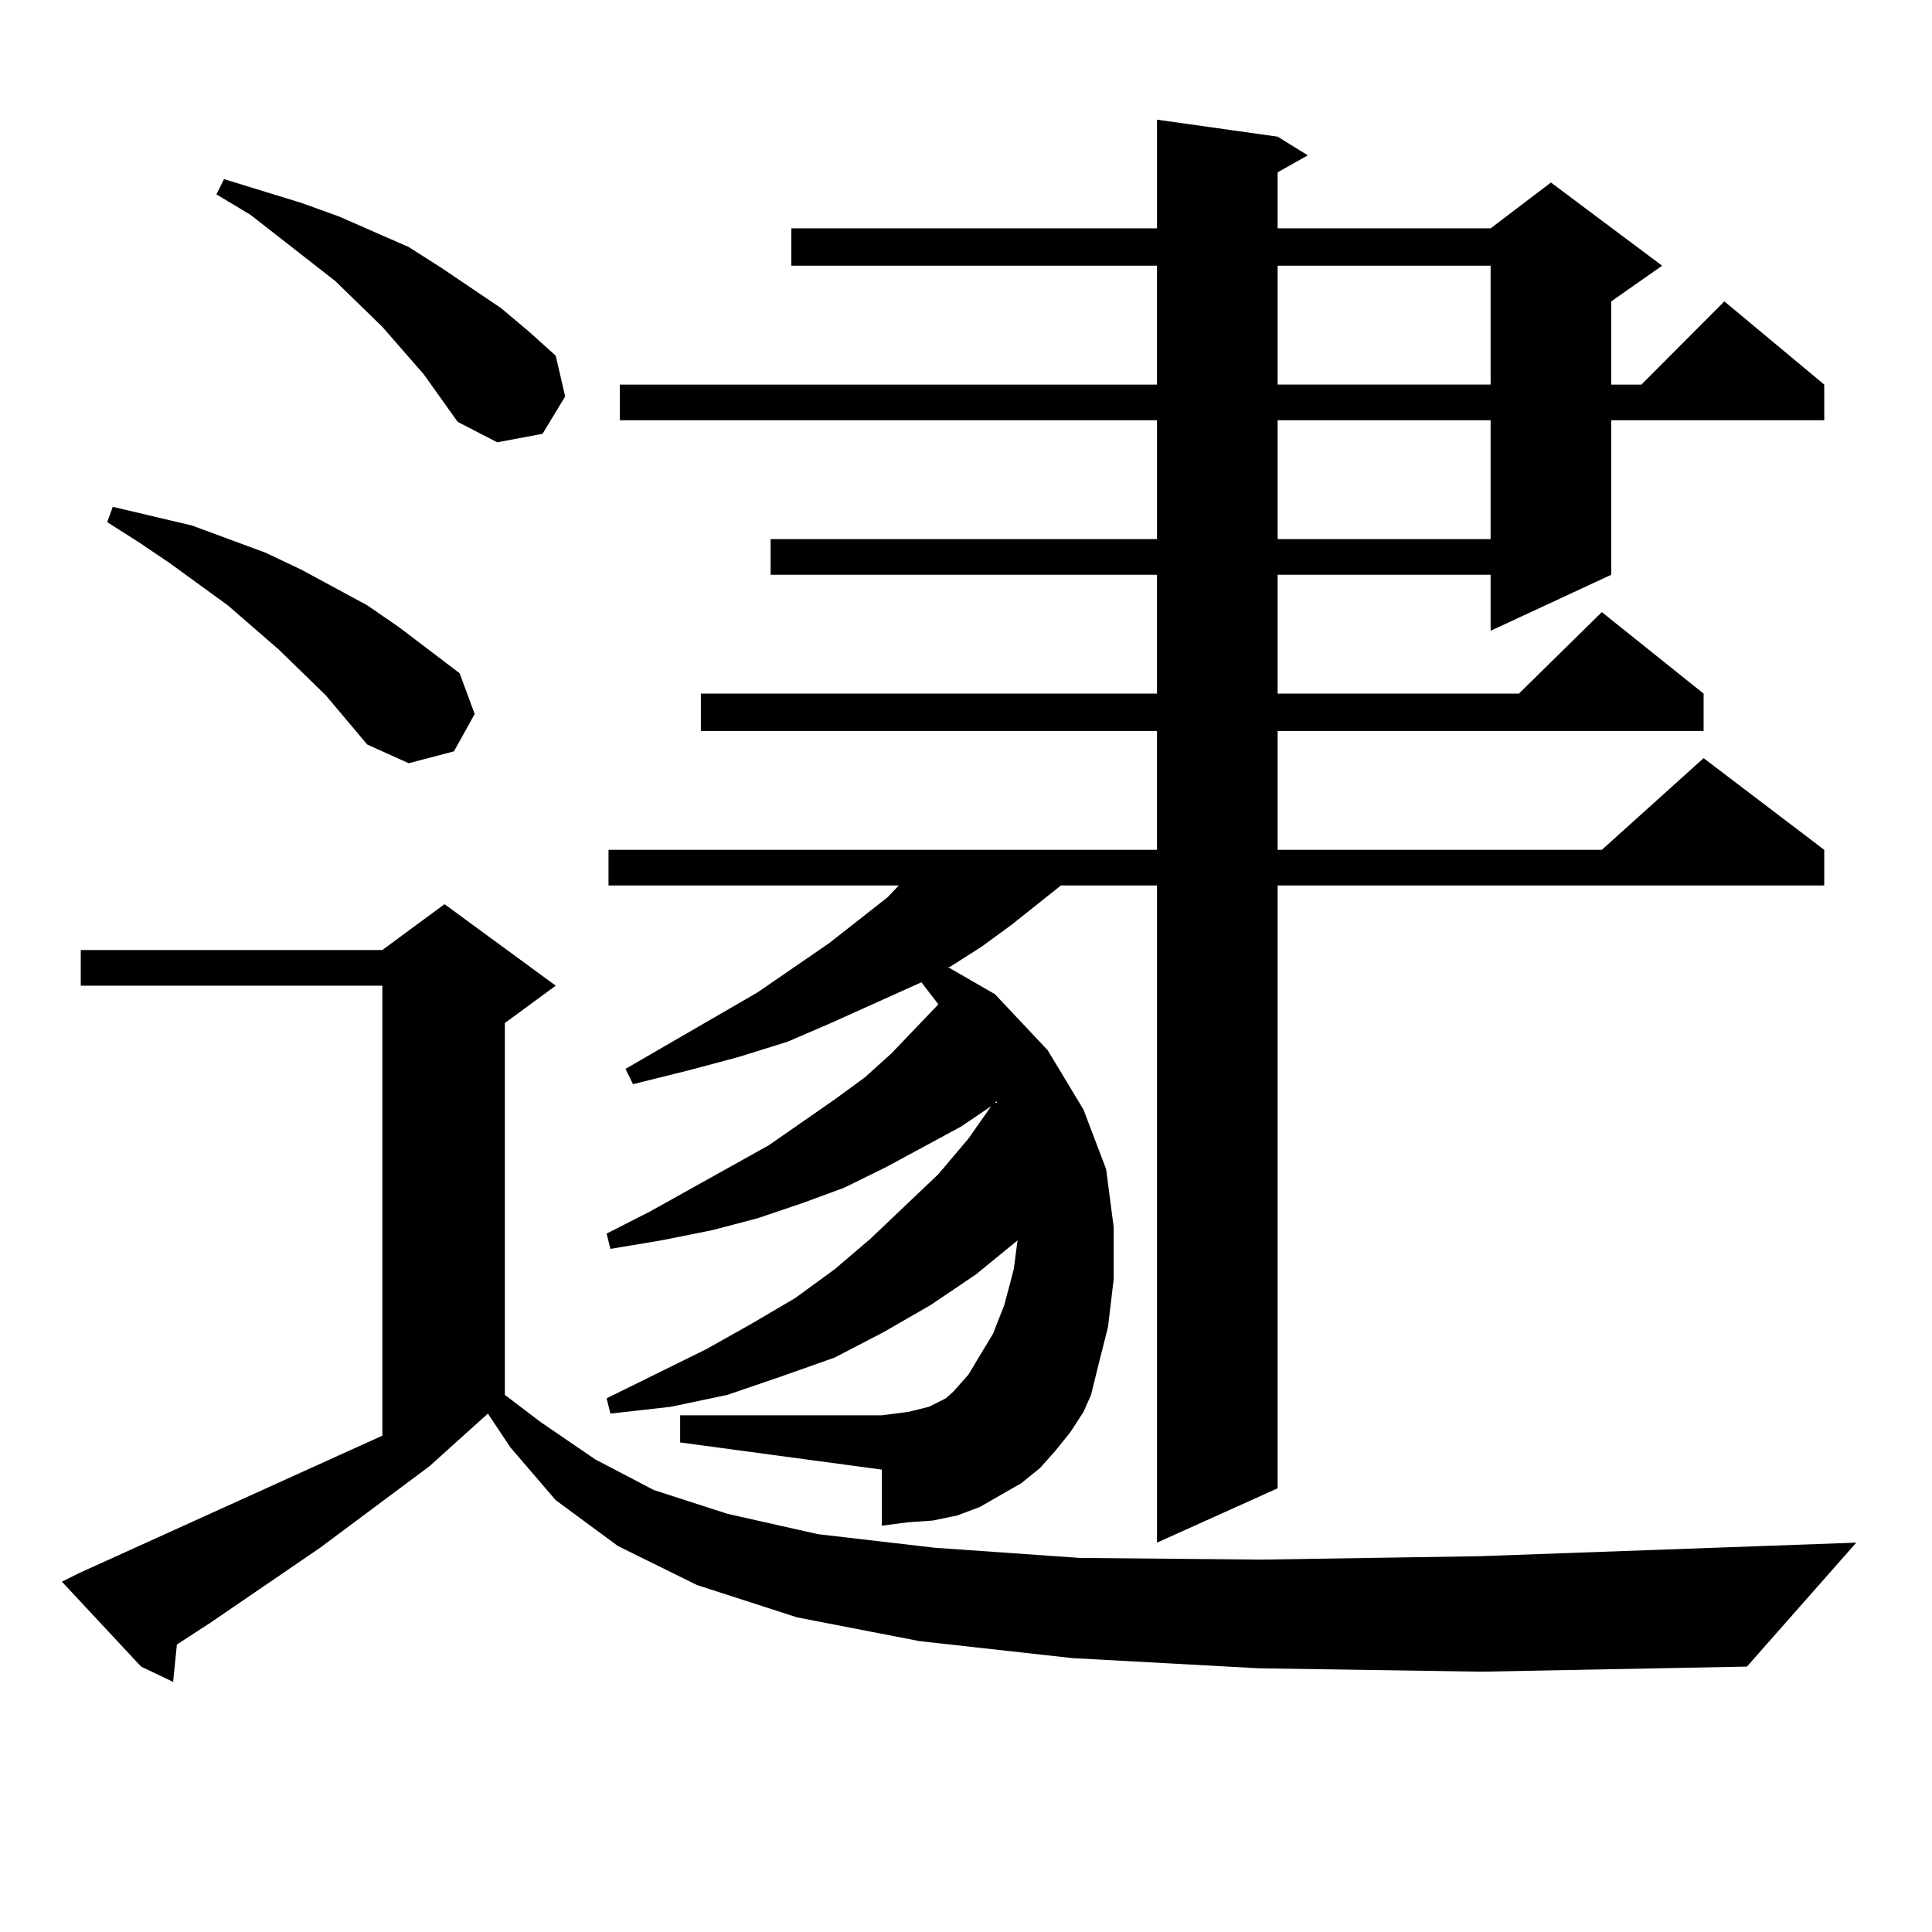 <?xml version="1.0" encoding="utf-8"?>
<!-- Generator: Adobe Illustrator 16.0.0, SVG Export Plug-In . SVG Version: 6.00 Build 0)  -->
<!DOCTYPE svg PUBLIC "-//W3C//DTD SVG 1.1//EN" "http://www.w3.org/Graphics/SVG/1.1/DTD/svg11.dtd">
<svg version="1.1" id="图层_1" xmlns="http://www.w3.org/2000/svg" xmlns:xlink="http://www.w3.org/1999/xlink" x="0px" y="0px"
	 width="1000px" height="1000px" viewBox="0 0 1000 1000" enable-background="new 0 0 1000 1000" xml:space="preserve">
<path d="M651.545,863.504l-96.583-5.273l-79.022-8.789l-63.413-12.305l-51.706-16.699l-40.975-20.215l-32.194-23.73l-23.414-27.246
	l-11.707-17.578l-30.243,27.246l-56.584,42.188l-56.584,38.672l-17.561,11.426l-1.951,19.336l-16.585-7.91L32.048,818.68l8.78-4.395
	l157.069-71.191v-232.91H41.804v-18.457h156.094l32.194-23.73l57.56,42.188l-26.341,19.336V722l18.536,14.063l28.292,19.336
	l30.243,15.82l38.048,12.305l46.828,10.547l60.486,7.031l75.12,5.273l93.656,0.879l113.168-1.758l195.117-7.031l-56.584,64.16
	l-137.558,2.637L651.545,863.504z M168.63,359.891l-24.39-23.73l-26.341-22.852l-30.243-21.973l-15.609-10.547l-16.585-10.547
	l2.927-7.91L99.363,272l38.048,14.063l18.536,8.789l34.146,18.457l16.585,11.426l31.219,23.73l7.805,21.094l-10.731,19.336
	l-23.414,6.152l-21.463-9.668L168.63,359.891z M219.36,193.777l-21.463-24.609l-24.39-23.73l-43.901-34.277l-17.561-10.547
	l3.902-7.91l39.999,12.305l19.512,7.031l36.097,15.82l16.585,10.547l31.219,21.094l14.634,12.305l13.658,12.305l4.878,21.094
	l-11.707,19.336l-23.414,4.395l-20.487-10.547L219.36,193.777z M546.182,751.004l-7.805,8.789l-9.756,7.91l-10.731,6.152
	l-10.731,6.152l-11.707,4.395l-12.683,2.637l-12.683,0.879l-13.658,1.758v-29.004L352.04,746.609v-14.063h104.388l6.829-0.879
	l6.829-0.879l10.731-2.637l8.78-4.395l3.902-3.516l7.805-8.789l6.829-11.426l5.854-9.668l5.854-14.941l4.878-18.457l1.951-14.941
	l-21.463,17.578l-23.414,15.82l-24.39,14.063l-25.365,13.184l-27.316,9.668L376.43,722l-29.268,6.152l-31.219,3.516l-1.951-7.91
	l51.706-25.488l23.414-13.184l22.438-13.184l20.487-14.941l18.536-15.82l35.121-33.398l15.609-18.457l11.707-16.699l-15.609,10.547
	l-19.512,10.547l-19.512,10.547l-21.463,10.547l-21.463,7.91l-23.414,7.91l-23.414,6.152l-26.341,5.273l-26.341,4.395l-1.951-7.91
	l22.438-11.426l61.462-34.277l34.146-23.73l15.609-11.426l13.658-12.305l24.39-25.488l-8.78-11.426l-46.828,21.094l-22.438,9.668
	l-25.365,7.91l-26.341,7.031l-28.292,7.031l-3.902-7.91l68.291-39.551l37.072-25.488l30.243-23.73l5.854-6.152h-150.24v-18.457
	h283.896v-61.523H362.771v-19.336h236.092v-61.523H398.868v-18.457h199.995v-61.523H320.821v-18.457h278.042v-61.523H409.6v-19.336
	h189.264v-56.25l62.438,8.789l15.609,9.668l-15.609,8.789v29.004h110.241l31.219-23.73l57.56,43.066l-26.341,18.457v43.066h15.609
	l42.926-43.066l51.706,43.066v18.457H833.979v79.98l-62.438,29.004v-29.004H661.301v61.523h124.875l42.926-42.188l52.682,42.188
	v19.336H661.301v61.523h167.801l52.682-47.461l62.438,47.461v18.457h-282.92V770.34l-62.438,28.125V458.328h-49.755l-25.365,20.215
	l-15.609,11.426l-16.585,10.547h-0.976l24.39,14.063l27.316,29.004l18.536,30.762l11.707,30.762l3.902,29.883v27.246l-2.927,24.609
	l-4.878,19.336L564.718,722l-3.902,8.789l-6.829,10.547L546.182,751.004z M514.963,570.828h0.976v-0.879L514.963,570.828z
	 M661.301,137.527v61.523h110.241v-61.523H661.301z M661.301,217.508v61.523h110.241v-61.523H661.301z"/>
</svg>
